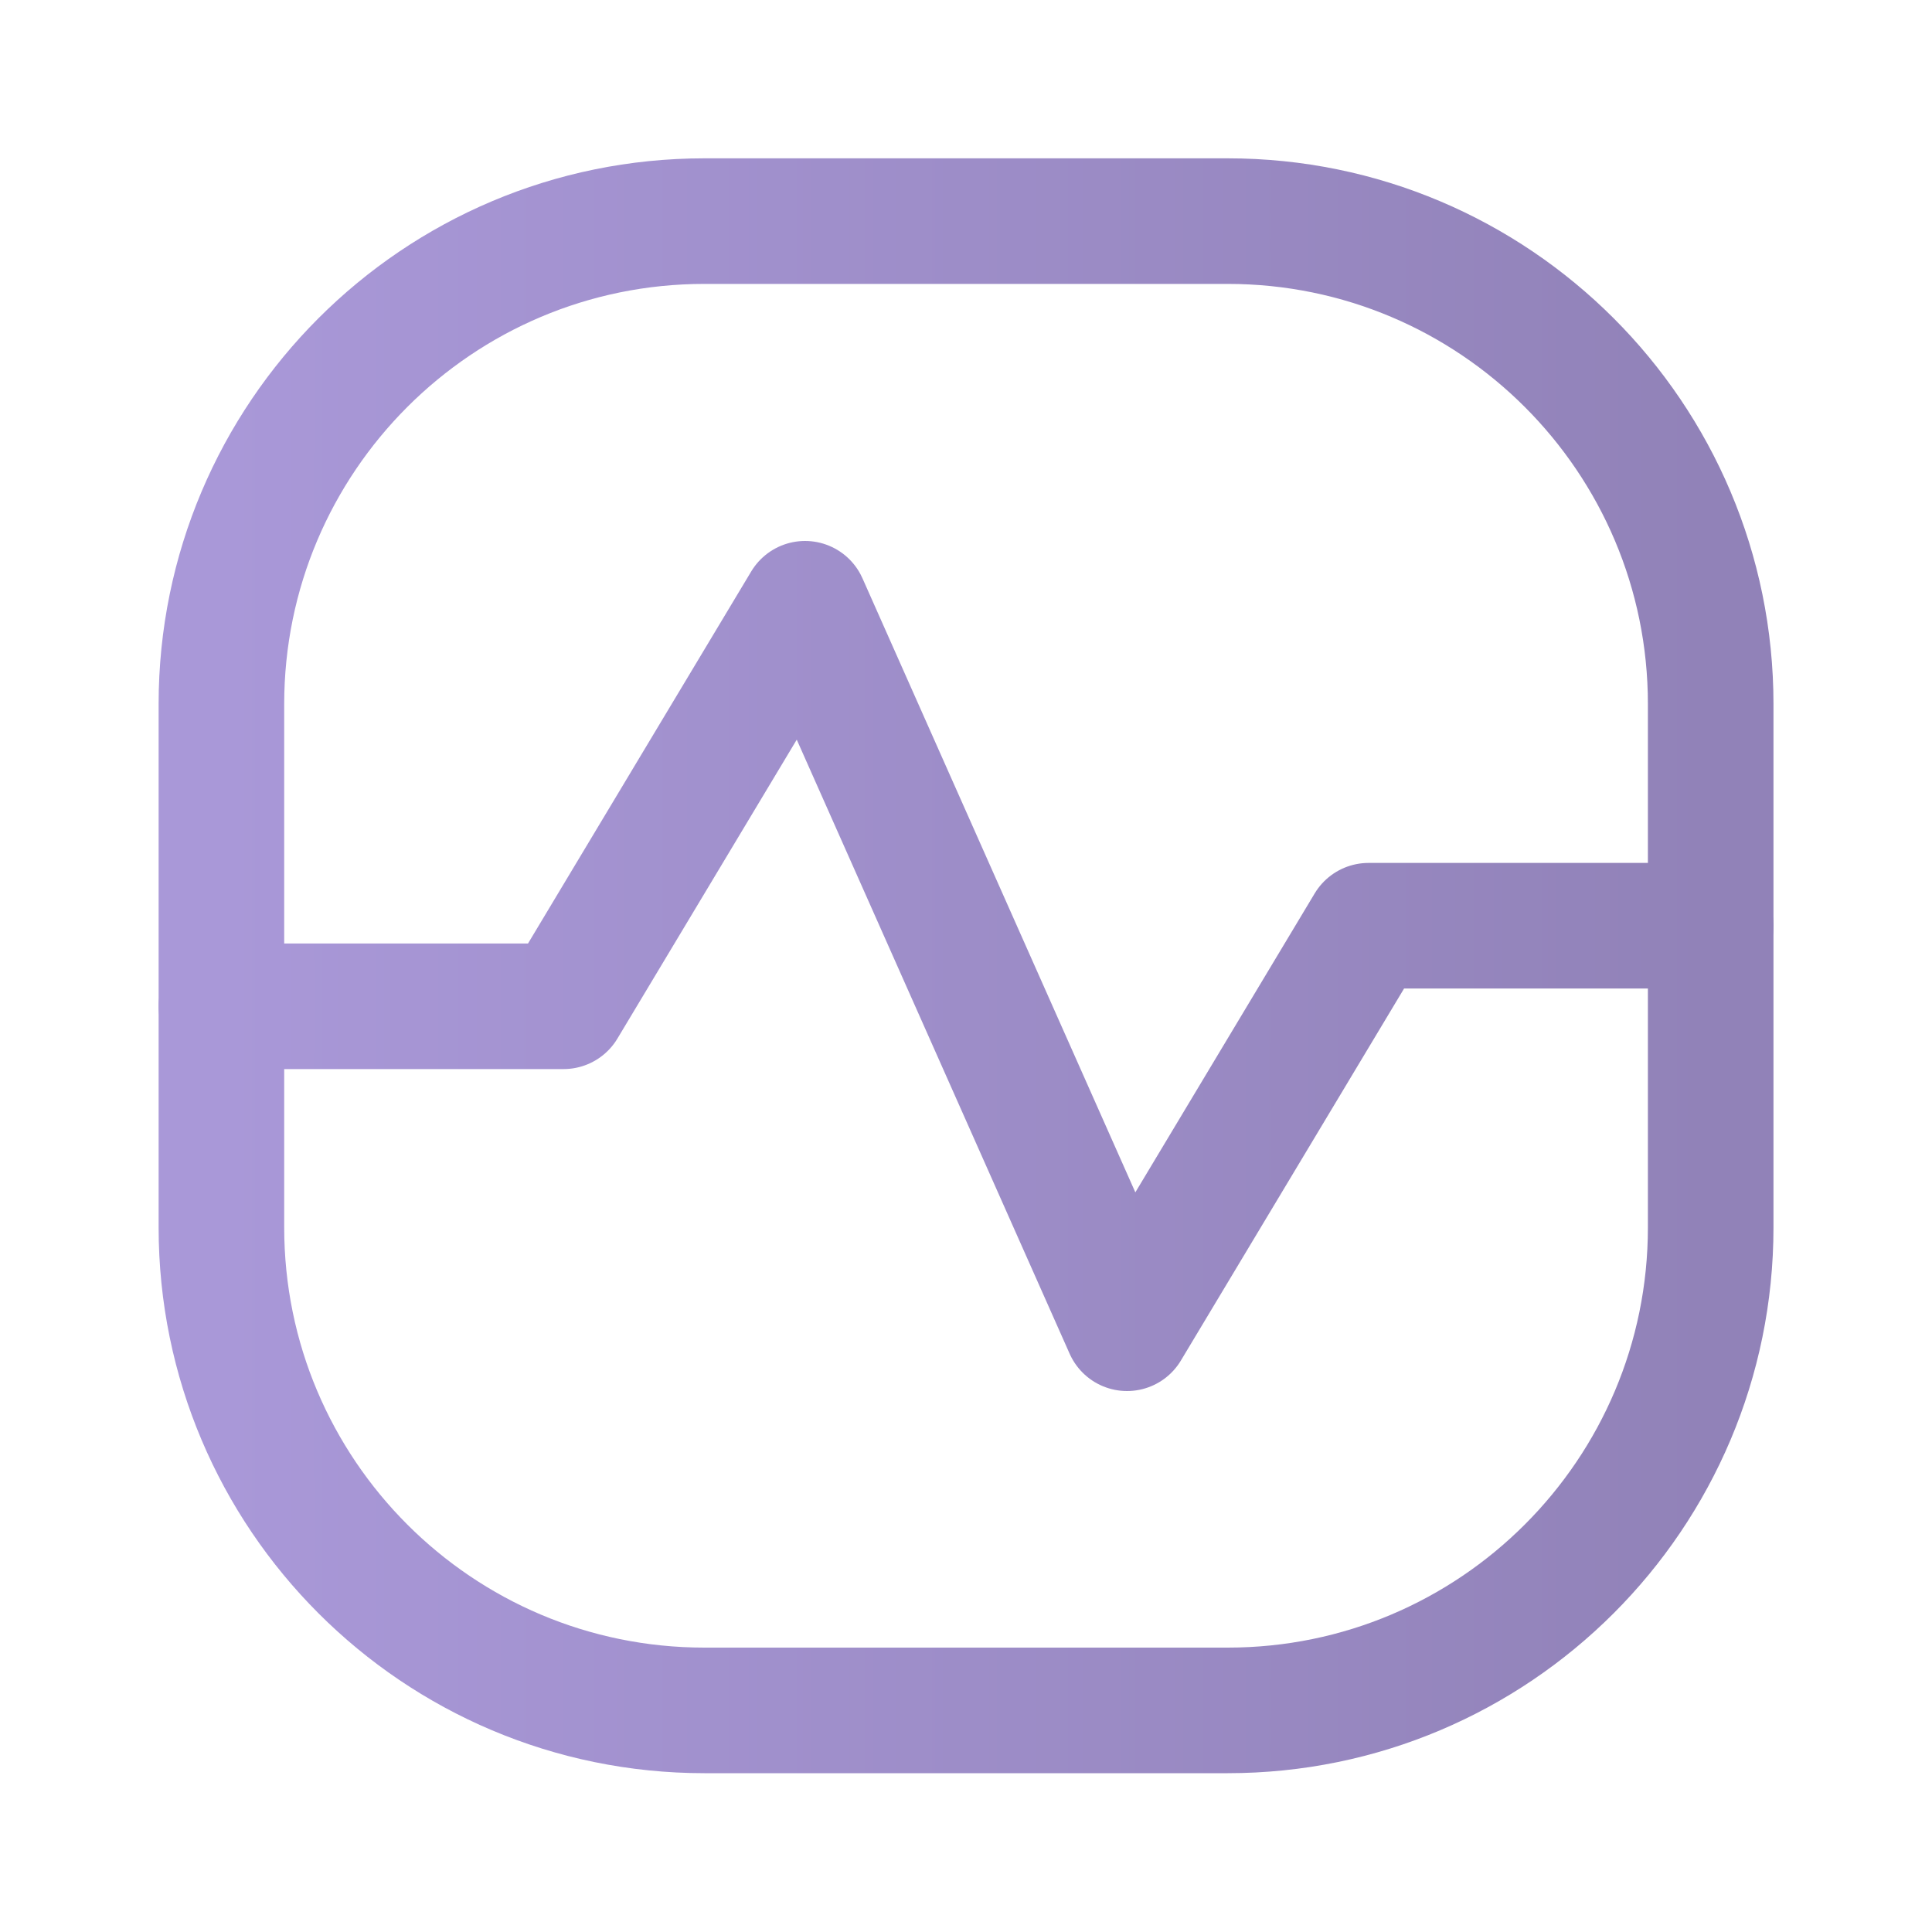 <svg width="20" height="20" viewBox="0 0 20 20" fill="none" xmlns="http://www.w3.org/2000/svg">
<path d="M12.709 2.289H7.292C4.531 2.289 2.292 4.528 2.292 7.289V12.706C2.292 15.467 4.531 17.706 7.292 17.706H12.709C15.47 17.706 17.709 15.467 17.709 12.706V7.289C17.709 4.528 15.47 2.289 12.709 2.289Z" stroke="url(#paint0_linear_2946_6535)" stroke-width="1.3"/>
<path d="M2.292 10.417H5.834L8.334 6.25L11.667 13.75L14.167 9.583H17.709" stroke="url(#paint1_linear_2946_6535)" stroke-width="1.3" stroke-linecap="round" stroke-linejoin="round"/>
<defs>
<linearGradient id="paint0_linear_2946_6535" x1="2.292" y1="9.997" x2="17.709" y2="9.997" gradientUnits="userSpaceOnUse">
<stop stop-color="#A998D8"/>
<stop offset="1" stop-color="#9182B8"/>
</linearGradient>
<linearGradient id="paint1_linear_2946_6535" x1="2.292" y1="10" x2="17.709" y2="10" gradientUnits="userSpaceOnUse">
<stop stop-color="#A998D8"/>
<stop offset="1" stop-color="#9182B8"/>
</linearGradient>
</defs>
</svg>
